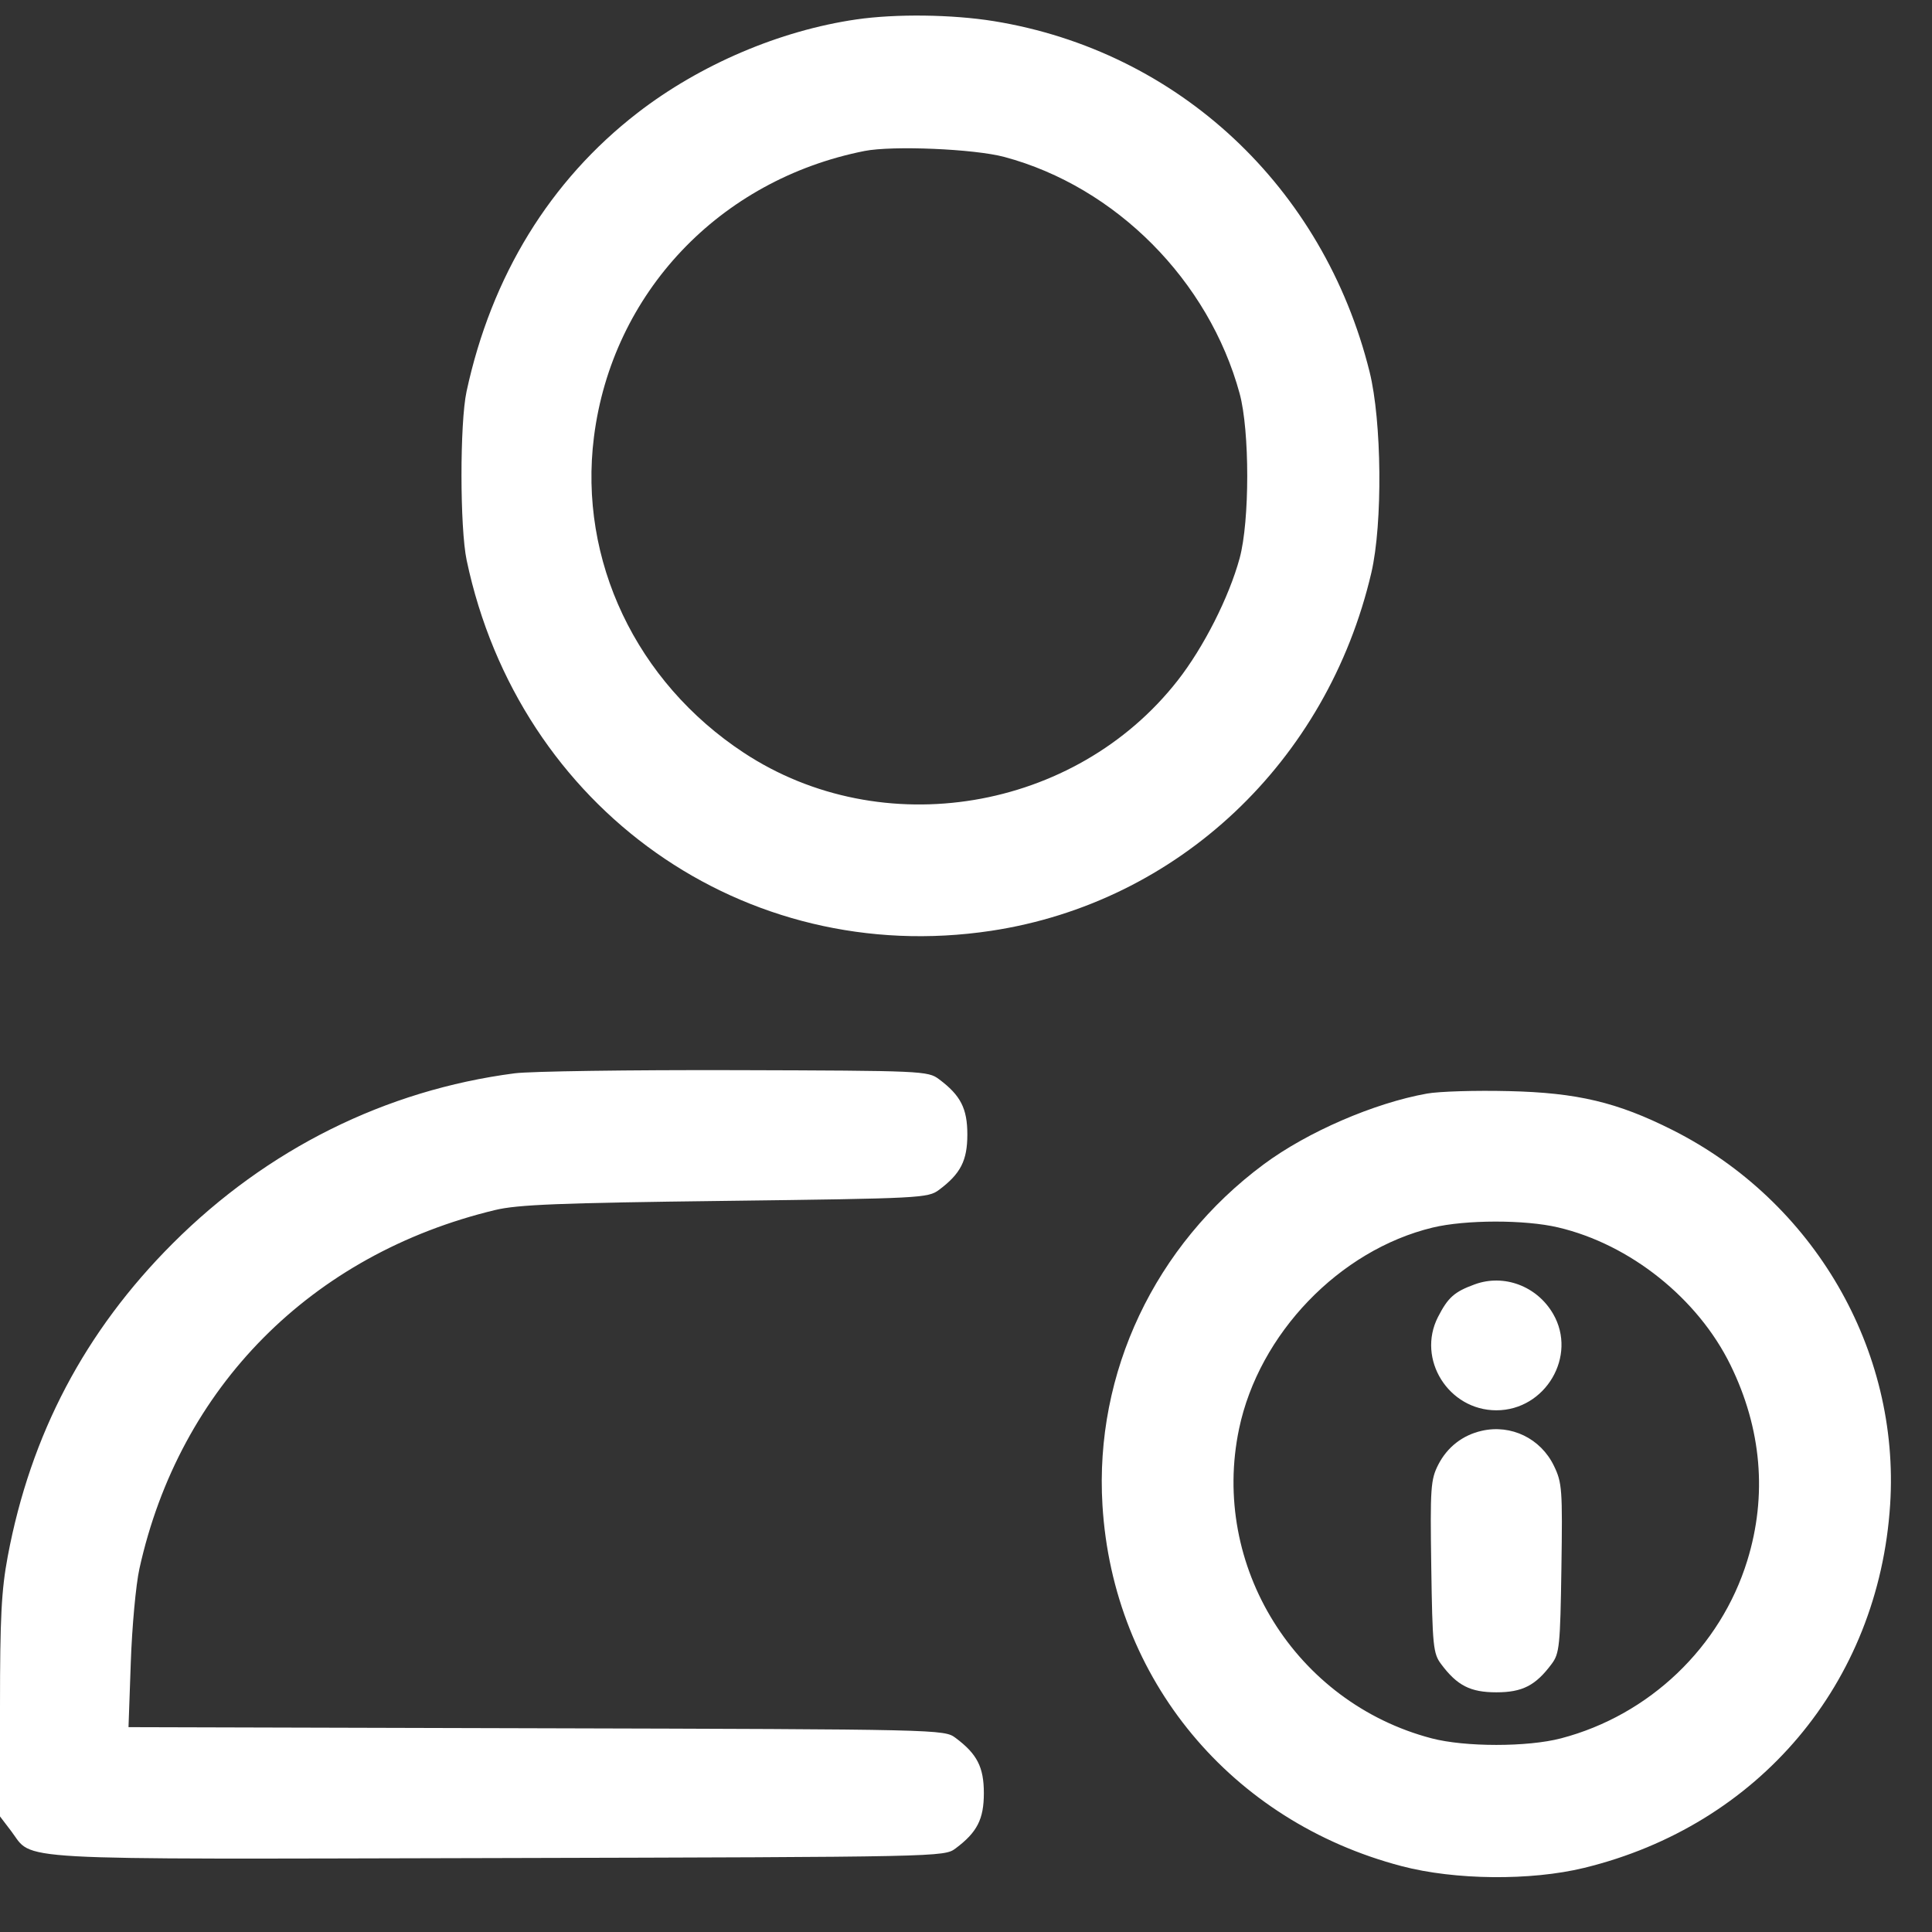 <svg width="33" height="33" viewBox="0 0 33 33" fill="none" xmlns="http://www.w3.org/2000/svg">
<rect x="0" y="0" width="33" height="33" fill="#333333" stroke="none"/>
<path fill-rule="evenodd" clip-rule="evenodd" d="M14.626 0.332C13.319 0.522 11.956 1.104 10.891 1.927C9.395 3.084 8.394 4.714 7.969 6.687C7.853 7.226 7.854 9.016 7.971 9.57C8.866 13.816 12.714 16.534 16.928 15.899C20.118 15.418 22.67 13.014 23.424 9.781C23.619 8.942 23.603 7.193 23.393 6.349C22.606 3.188 20.123 0.872 16.975 0.361C16.261 0.246 15.301 0.234 14.626 0.332ZM17.156 2.681C19.058 3.191 20.648 4.791 21.174 6.722C21.347 7.358 21.347 8.899 21.174 9.535C20.992 10.202 20.559 11.057 20.115 11.624C18.363 13.863 15.065 14.412 12.704 12.857C10.865 11.646 9.879 9.569 10.145 7.464C10.456 5.007 12.287 3.071 14.766 2.579C15.247 2.484 16.642 2.543 17.156 2.681ZM8.79 18.333C6.585 18.62 4.563 19.626 2.95 21.239C1.452 22.737 0.523 24.499 0.132 26.585C0.024 27.161 0 27.627 0 29.157V31.026L0.189 31.274C0.583 31.79 -0.004 31.757 8.498 31.737C16.079 31.718 16.128 31.717 16.321 31.573C16.69 31.298 16.805 31.073 16.805 30.628C16.805 30.184 16.69 29.959 16.321 29.684C16.128 29.54 16.072 29.538 9.161 29.52L2.195 29.501L2.234 28.395C2.255 27.787 2.321 27.067 2.381 26.796C3.065 23.695 5.319 21.422 8.458 20.668C8.844 20.575 9.56 20.547 12.388 20.512C15.735 20.47 15.852 20.464 16.04 20.323C16.408 20.048 16.523 19.823 16.523 19.378C16.523 18.934 16.408 18.709 16.039 18.434C15.85 18.292 15.761 18.288 12.563 18.279C10.758 18.274 9.06 18.298 8.79 18.333ZM24.375 18.679C23.473 18.84 22.331 19.334 21.586 19.887C19.726 21.266 18.693 23.449 18.831 25.711C19.011 28.682 21.023 31.109 23.941 31.875C24.85 32.114 26.146 32.127 27.057 31.905C30.042 31.178 32.088 28.75 32.285 25.701C32.456 23.055 30.981 20.516 28.567 19.301C27.625 18.827 26.941 18.664 25.77 18.637C25.209 18.623 24.581 18.642 24.375 18.679ZM26.613 20.965C27.843 21.253 29.001 22.178 29.558 23.316C30.09 24.402 30.188 25.545 29.845 26.656C29.389 28.135 28.172 29.297 26.664 29.692C26.094 29.842 25.024 29.842 24.453 29.692C22.128 29.082 20.674 26.747 21.164 24.406C21.504 22.782 22.878 21.353 24.47 20.968C25.029 20.833 26.047 20.831 26.613 20.965ZM25.189 21.938C24.841 22.065 24.733 22.161 24.561 22.497C24.195 23.216 24.742 24.089 25.559 24.089C26.399 24.089 26.946 23.159 26.528 22.441C26.253 21.967 25.689 21.755 25.189 21.938ZM25.311 24.439C24.982 24.513 24.72 24.718 24.566 25.019C24.437 25.273 24.427 25.409 24.447 26.761C24.467 28.114 24.48 28.243 24.614 28.422C24.889 28.791 25.114 28.906 25.559 28.906C26.003 28.906 26.228 28.791 26.503 28.422C26.637 28.243 26.65 28.114 26.67 26.787C26.69 25.436 26.682 25.326 26.542 25.037C26.316 24.57 25.812 24.325 25.311 24.439Z" fill="white"/>
</svg>
